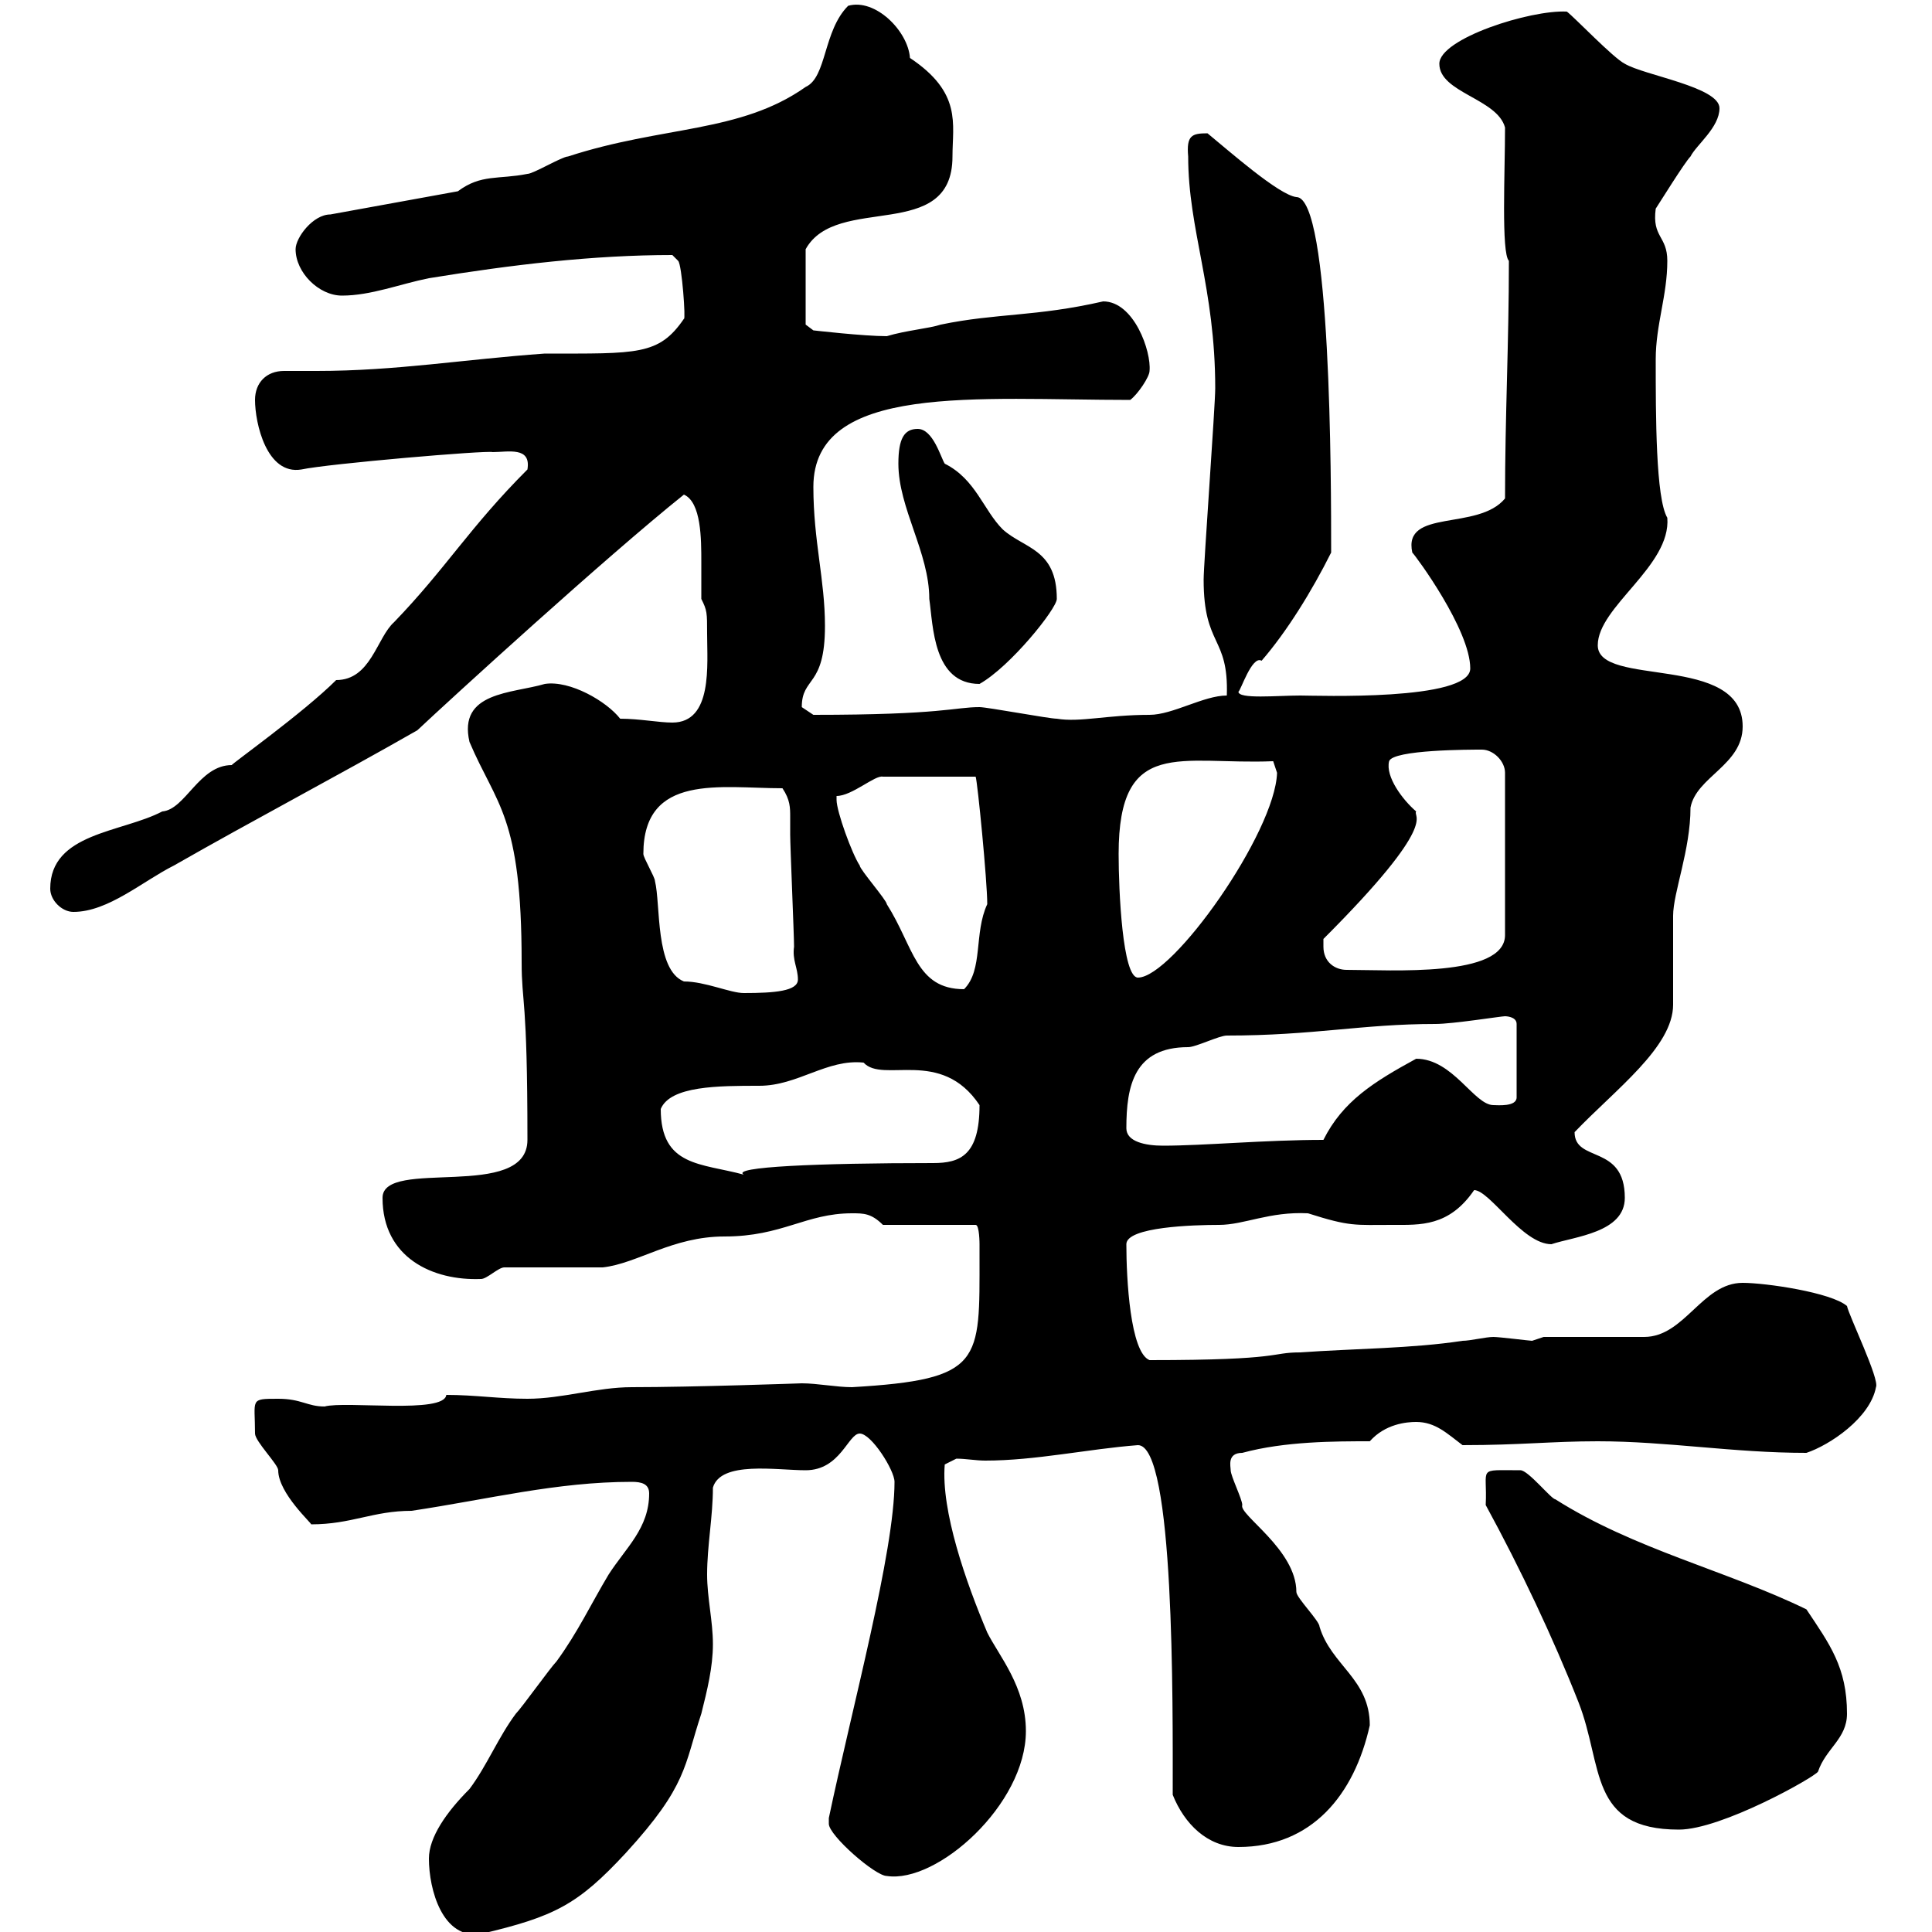 <svg xmlns="http://www.w3.org/2000/svg" xmlns:xlink="http://www.w3.org/1999/xlink" width="300" height="300"><path d="M66.60 288.60C66.60 293.40 68.70 301.20 74.70 300.30C86.10 297.60 89.70 295.80 97.20 287.70C106.80 277.20 106.20 274.20 108.90 266.10C109.80 262.50 110.70 258.90 110.70 255.30C110.70 251.70 109.80 248.10 109.80 244.50C109.80 240 110.70 235.50 110.70 231C111.90 226.80 120.60 228.30 125.10 228.30C130.50 228.30 131.70 222.60 133.50 222.60C135.30 222.60 138.90 228.30 138.90 230.10C138.90 240.90 132.30 265.20 128.70 282.30C128.70 282.30 128.70 282.30 128.70 283.20C128.70 285 135.90 291.30 137.70 291.30C145.50 292.50 159.30 280.20 159.30 268.80C159.30 261.90 155.10 257.10 153.30 253.50C150 245.70 146.10 234.60 146.70 227.40C146.70 227.40 148.50 226.50 148.50 226.50C150 226.50 151.50 226.80 153 226.80C160.80 226.80 168.90 225 176.70 224.40C182.40 224.40 182.10 264.60 182.10 278.70C183.90 283.20 187.50 286.80 192.30 286.80C203.70 286.80 210.30 278.70 212.70 267.90C212.70 260.70 206.70 258.60 204.90 252.60C204.90 251.70 201.30 248.10 201.30 247.20C201.30 240.60 192.30 235.20 192.90 233.70C192.90 232.80 191.10 229.20 191.10 228.30C191.10 227.70 190.50 225.60 192.90 225.60C199.50 223.80 207.30 223.80 212.70 223.80C215.10 221.10 218.40 220.80 219.90 220.80C222.90 220.80 224.70 222.60 227.10 224.40C236.10 224.40 240.90 223.80 248.10 223.80C258.90 223.80 269.10 225.60 280.50 225.60C284.10 224.40 290.40 220.20 291.30 215.40C291.90 214.20 287.10 204.30 286.80 202.80C284.40 200.70 274.20 199.20 270.60 199.20C264.30 199.20 261.60 207.60 255.30 207.60L239.70 207.60C239.70 207.60 237.90 208.20 237.90 208.20C237.60 208.20 232.80 207.60 231.90 207.60C230.70 207.60 228.30 208.20 227.10 208.20C219.30 209.40 210.30 209.40 201.90 210C197.10 210 199.50 211.20 178.50 211.20C175.50 210 174.90 198.60 174.90 193.20C174.90 190.50 185.40 190.20 189.30 190.20C193.20 190.20 197.10 188.10 203.10 188.40C209.70 190.50 210.30 190.20 216.30 190.20C220.50 190.20 225 190.50 228.90 184.80C231.30 184.80 236.40 193.20 240.90 193.20C244.50 192 252.30 191.40 252.30 186C252.30 177.60 244.50 180.60 244.50 175.80C250.80 169.20 259.80 162.60 259.80 156C259.80 155.40 259.80 143.40 259.80 142.20C259.80 138.60 262.50 132 262.50 125.40C263.40 120.60 270.60 118.80 270.60 112.80C270.60 101.40 248.10 106.80 248.10 100.20C248.10 94.20 259.50 87.90 258.90 80.40C257.10 77.40 257.10 64.50 257.10 55.80C257.10 50.40 258.90 45.90 258.90 40.50C258.90 36.60 256.50 36.90 257.10 32.40C257.70 31.50 261.60 25.20 262.50 24.30C263.40 22.50 267 19.80 267 16.80C267 13.50 255.30 11.70 252.30 9.90C250.50 9 244.50 2.70 243.30 1.80C237.60 1.50 223.50 6 223.50 9.90C223.50 14.40 232.50 15.30 233.70 19.80C233.70 26.70 233.10 39.30 234.30 40.50C234.30 53.40 233.70 64.50 233.70 77.40C229.50 82.50 217.80 78.90 219.30 85.80C219.90 86.40 228.30 97.80 228.30 103.80C228.30 108.90 204.30 108 201.90 108C198.30 108 192.30 108.60 192.30 107.40C192.60 107.40 194.40 101.70 195.90 102.60C199.80 98.10 203.70 91.80 206.70 85.80C206.70 74.70 206.70 30.60 201.30 30.60C198.60 30.30 190.80 23.40 187.50 20.70C185.10 20.70 184.20 21 184.50 24.30C184.50 35.70 188.70 44.70 188.70 60.30C188.70 63 186.90 87.60 186.90 90C186.90 100.50 190.80 98.70 190.50 108C186.90 108 182.10 111 178.50 111C171.90 111 167.70 112.20 164.10 111.60C162.90 111.60 153.30 109.80 152.10 109.80C148.20 109.80 146.40 111 126.30 111C126.30 111 124.50 109.80 124.50 109.80C124.50 105 128.10 106.80 128.10 97.20C128.10 90 126.30 84 126.30 75.60C126.30 59.40 151.80 62.10 175.50 62.10C176.70 61.20 178.50 58.50 178.50 57.60C178.80 54.60 176.10 46.80 171.30 46.80C160.80 49.20 154.80 48.60 146.10 50.40C144.30 51 140.70 51.30 137.70 52.20C134.10 52.20 126.30 51.30 126.30 51.30L125.10 50.40L125.10 38.70C129.90 30 147.90 37.80 147.90 24.30C147.90 19.20 149.40 14.40 141.30 9C141 4.80 135.90-0.30 131.70 0.90C127.80 4.80 128.40 12 125.10 13.50C114.90 20.70 102.90 19.50 88.20 24.30C87.30 24.30 82.80 27 81.90 27C77.40 27.90 74.70 27 71.10 29.70L51.30 33.30C48.60 33.30 45.90 36.90 45.90 38.70C45.90 42.30 49.50 45.90 53.10 45.90C57.60 45.90 62.10 44.10 66.60 43.20C79.50 41.10 92.10 39.60 104.40 39.60L105.30 40.50C105.90 41.10 106.50 49.80 106.20 49.50C102.30 55.20 99 54.90 84.60 54.90C72 55.80 61.50 57.60 49.20 57.60C47.40 57.60 45.90 57.60 44.10 57.60C41.40 57.60 39.60 59.40 39.60 62.10C39.60 65.70 41.40 73.80 46.80 72.90C51 72 75.60 69.90 76.50 70.20C78.90 70.20 82.50 69.30 81.90 72.90C72.90 81.90 69.30 88.20 61.20 96.60C58.50 99 57.60 105.60 52.20 105.60C47.10 110.70 35.70 118.80 36 118.80C30.90 118.80 28.80 125.70 25.20 126C18.90 129.30 7.80 129.30 7.80 138C7.80 139.80 9.60 141.60 11.40 141.60C16.80 141.60 22.20 136.80 27 134.40C39.60 127.20 52.20 120.60 64.80 113.40C69.90 108.60 94.20 86.40 106.20 76.80C108.90 78 108.90 83.70 108.90 87.30C108.90 89.40 108.90 91.20 108.90 93C109.80 94.80 109.80 95.10 109.80 98.40C109.80 103.20 110.70 112.20 104.40 112.20C102.30 112.20 99.30 111.60 96.30 111.60C94.20 108.90 88.50 105.60 84.60 106.20C79.50 107.70 71.10 107.40 72.90 115.20C77.10 125.10 81 126.60 81 149.40C81 156 81.90 154.50 81.90 177C81.90 186.60 59.40 179.70 59.40 186C59.40 195.30 67.20 198.90 74.70 198.60C75.60 198.60 77.40 196.80 78.30 196.80C81 196.80 90.90 196.80 93.60 196.80C99 196.20 104.40 192 112.50 192C121.50 192 125.10 188.40 132.30 188.40C134.10 188.40 135.30 188.40 137.10 190.20L151.50 190.20C152.10 190.20 152.10 193.20 152.10 193.20C152.10 193.80 152.10 195 152.10 195C152.10 211.50 152.70 214.20 132.30 215.40C129.90 215.40 126.90 214.80 124.50 214.80C124.50 214.80 107.70 215.40 98.10 215.40C92.70 215.40 87.30 217.20 81.90 217.20C77.40 217.20 73.80 216.60 69.30 216.60C69 219.60 53.70 217.50 50.40 218.40C47.70 218.40 46.80 217.20 43.20 217.20C38.70 217.20 39.60 217.20 39.60 222.60C39.60 223.80 43.20 227.40 43.20 228.30C43.20 231.90 48.60 236.70 48.30 236.70C54.60 236.70 57.90 234.60 63.90 234.60C75.90 232.80 86.40 230.10 98.10 230.10C99.60 230.10 100.80 230.40 100.80 231.90C100.80 237.30 97.20 240.30 94.50 244.50C91.80 249 89.70 253.50 86.40 258C85.50 258.90 81 265.20 80.10 266.10C77.40 269.70 75.60 274.20 72.90 277.80C69.30 281.40 66.60 285.30 66.60 288.60ZM230.70 233.70C236.10 243.60 241.20 254.40 245.10 264.30C249 274.20 246.60 284.10 260.70 284.10C267.30 284.10 281.70 276 282.30 275.10C283.50 271.50 286.80 270 286.80 266.10C286.80 258.90 284.10 255.30 280.50 249.90C268.20 243.90 253.80 240.60 241.50 232.80C240.90 232.80 237.30 228.30 236.10 228.30C229.20 228.30 231 227.70 230.70 233.70ZM102.60 172.20C104.10 168.60 111.60 168.60 117.90 168.60C123.90 168.60 128.40 164.40 134.10 165C137.10 168.30 146.10 162.60 152.10 171.60C152.10 179.40 149.10 180.60 144.90 180.60C126.90 180.60 113.40 181.20 115.50 182.40C108.90 180.60 102.60 181.20 102.60 172.20ZM174.90 175.20C174.90 168.60 176.10 162.60 184.50 162.60C185.70 162.60 189.30 160.80 190.50 160.80C204 160.80 211.50 159 222.90 159C225.60 159 233.10 157.80 233.70 157.80C233.70 157.80 235.50 157.80 235.50 159L235.50 170.40C235.50 171.90 232.50 171.60 231.90 171.60C228.90 171.60 225.60 164.40 219.90 164.40C213.30 168 208.50 171 205.50 177C196.50 177 186.90 177.90 180.60 177.90C177.90 177.90 174.90 177.30 174.90 175.20ZM99.90 132.60C99.90 120 111.90 122.40 121.50 122.40C122.70 124.20 122.70 125.40 122.70 126.90C122.70 127.50 122.70 128.70 122.70 129.60C122.70 131.40 123.30 145.20 123.30 147C123 149.10 123.90 150.30 123.90 152.10C123.90 153.90 120.30 154.20 115.50 154.20C113.40 154.20 109.50 152.40 106.20 152.40C101.70 150.60 102.60 140.40 101.70 136.80C101.70 136.20 99.90 133.20 99.90 132.60ZM129.90 124.20C129.90 124.20 129.90 123.60 129.90 123.60C132.30 123.60 135.90 120.30 137.10 120.60L151.50 120.60C151.80 121.50 153.30 136.80 153.30 140.40C151.20 144.90 152.70 150.60 149.70 153.60C142.20 153.60 141.90 147 137.70 140.40C137.70 139.80 133.50 135 133.50 134.40C132.30 132.60 129.90 126 129.90 124.20ZM173.70 132.60C173.70 114.30 183.30 118.80 197.70 118.20L198.30 120C198 129.30 182.10 151.80 176.70 151.80C174.30 151.80 173.70 138.30 173.70 132.60ZM205.50 147C205.50 147 205.50 145.80 205.50 145.80C223.80 127.50 219.30 126.90 219.90 126C217.80 124.20 215.10 120.60 215.70 118.20C216.30 116.40 228.30 116.40 230.10 116.40C231.90 116.40 233.70 118.20 233.70 120L233.70 145.20C233.70 151.80 216 150.60 209.10 150.60C207.30 150.60 205.50 149.40 205.50 147ZM139.50 72C139.50 78.90 144.30 85.80 144.30 93C144.90 97.20 144.90 106.20 152.10 106.20C156.90 103.50 164.10 94.50 164.10 93C164.10 85.20 159 85.20 155.70 82.20C152.70 79.20 151.50 74.40 146.70 72C146.10 71.10 144.90 66.60 142.50 66.60C140.40 66.60 139.50 68.10 139.50 72Z"/></svg>